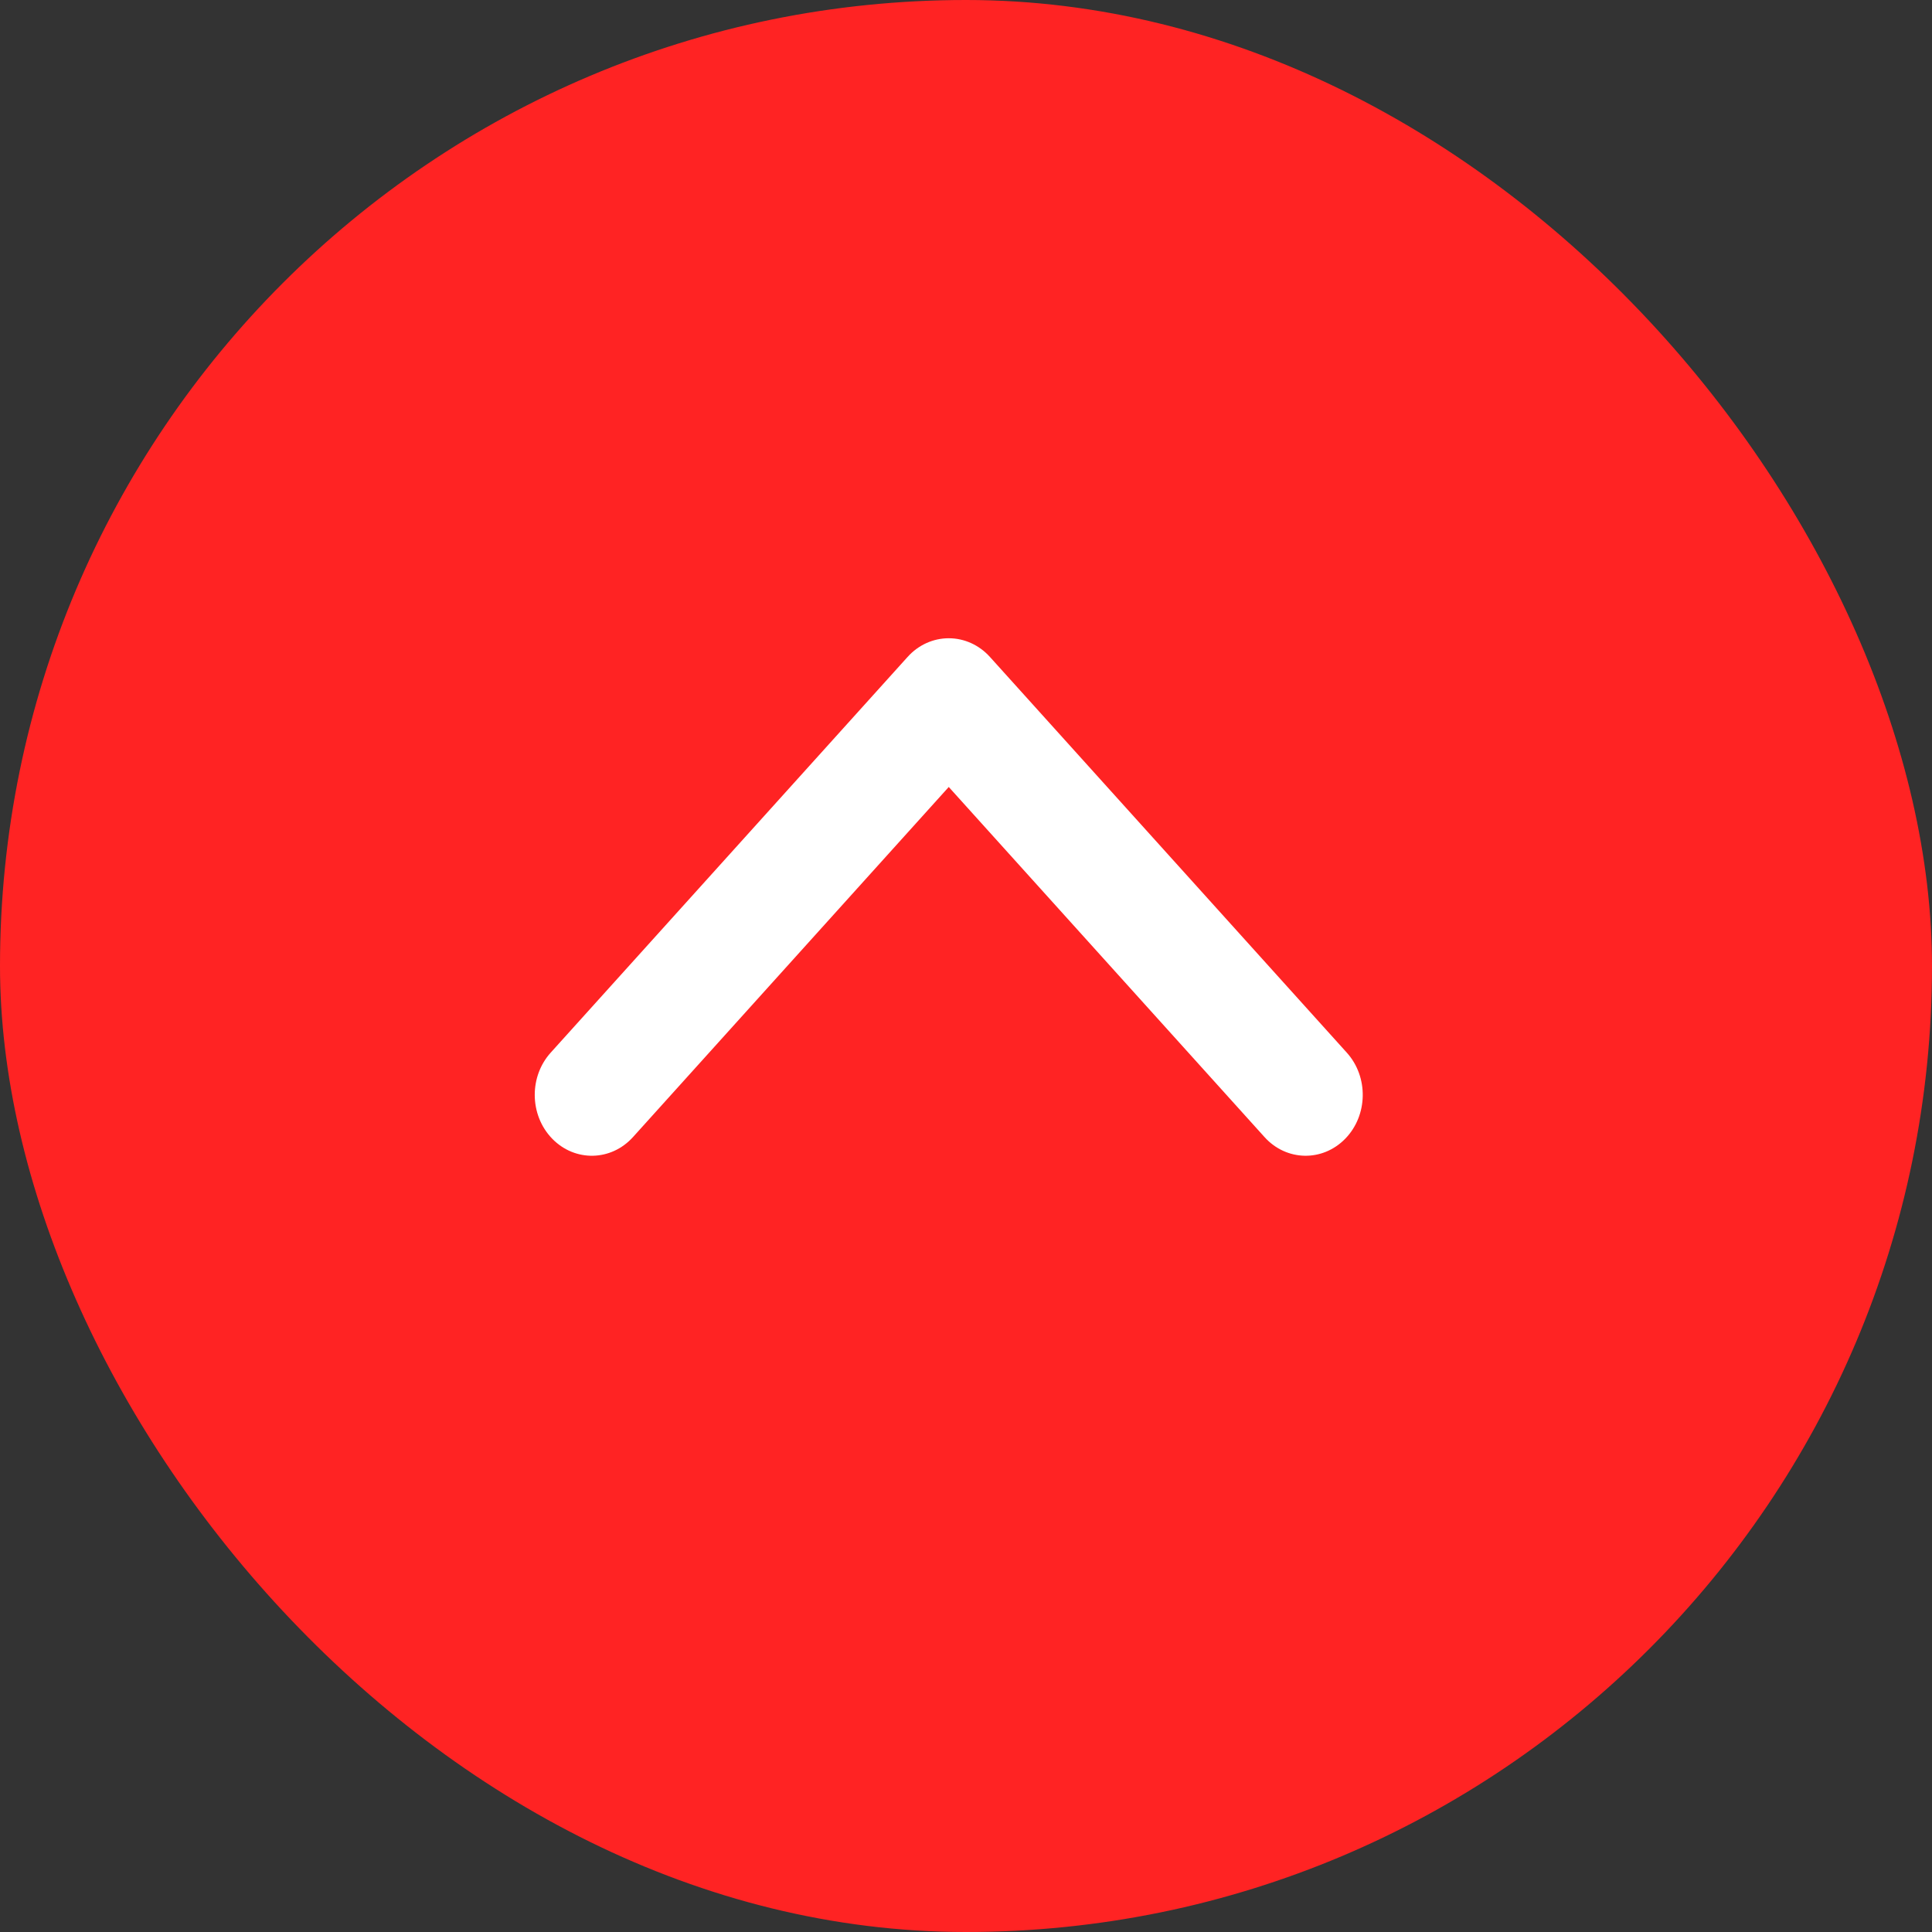 <svg xmlns="http://www.w3.org/2000/svg" width="56" height="56" viewBox="0 0 56 56">
    <rect x="0" y="0" width="56" height="56" fill="#333333" stroke="none"/>
    <g fill="none" fill-rule="evenodd">
        <g>
            <rect width="56" height="56" fill="#FF2323" rx="28"/>
            <g fill="#FFF">
                <path d="M31.458 34.152c.703.633.725 1.681.05 2.34-.347.338-.81.508-1.273.508-.44 0-.88-.153-1.223-.462l-11.47-10.345C17.194 25.881 17 25.45 17 25c0-.45.195-.881.541-1.193l11.471-10.345c.702-.633 1.82-.613 2.495.046.676.66.654 1.707-.049 2.34L21.311 25l10.147 9.152z" transform="translate(3 1) rotate(90 24.5 25)"/>
            </g>
        </g>
    </g>
</svg>
